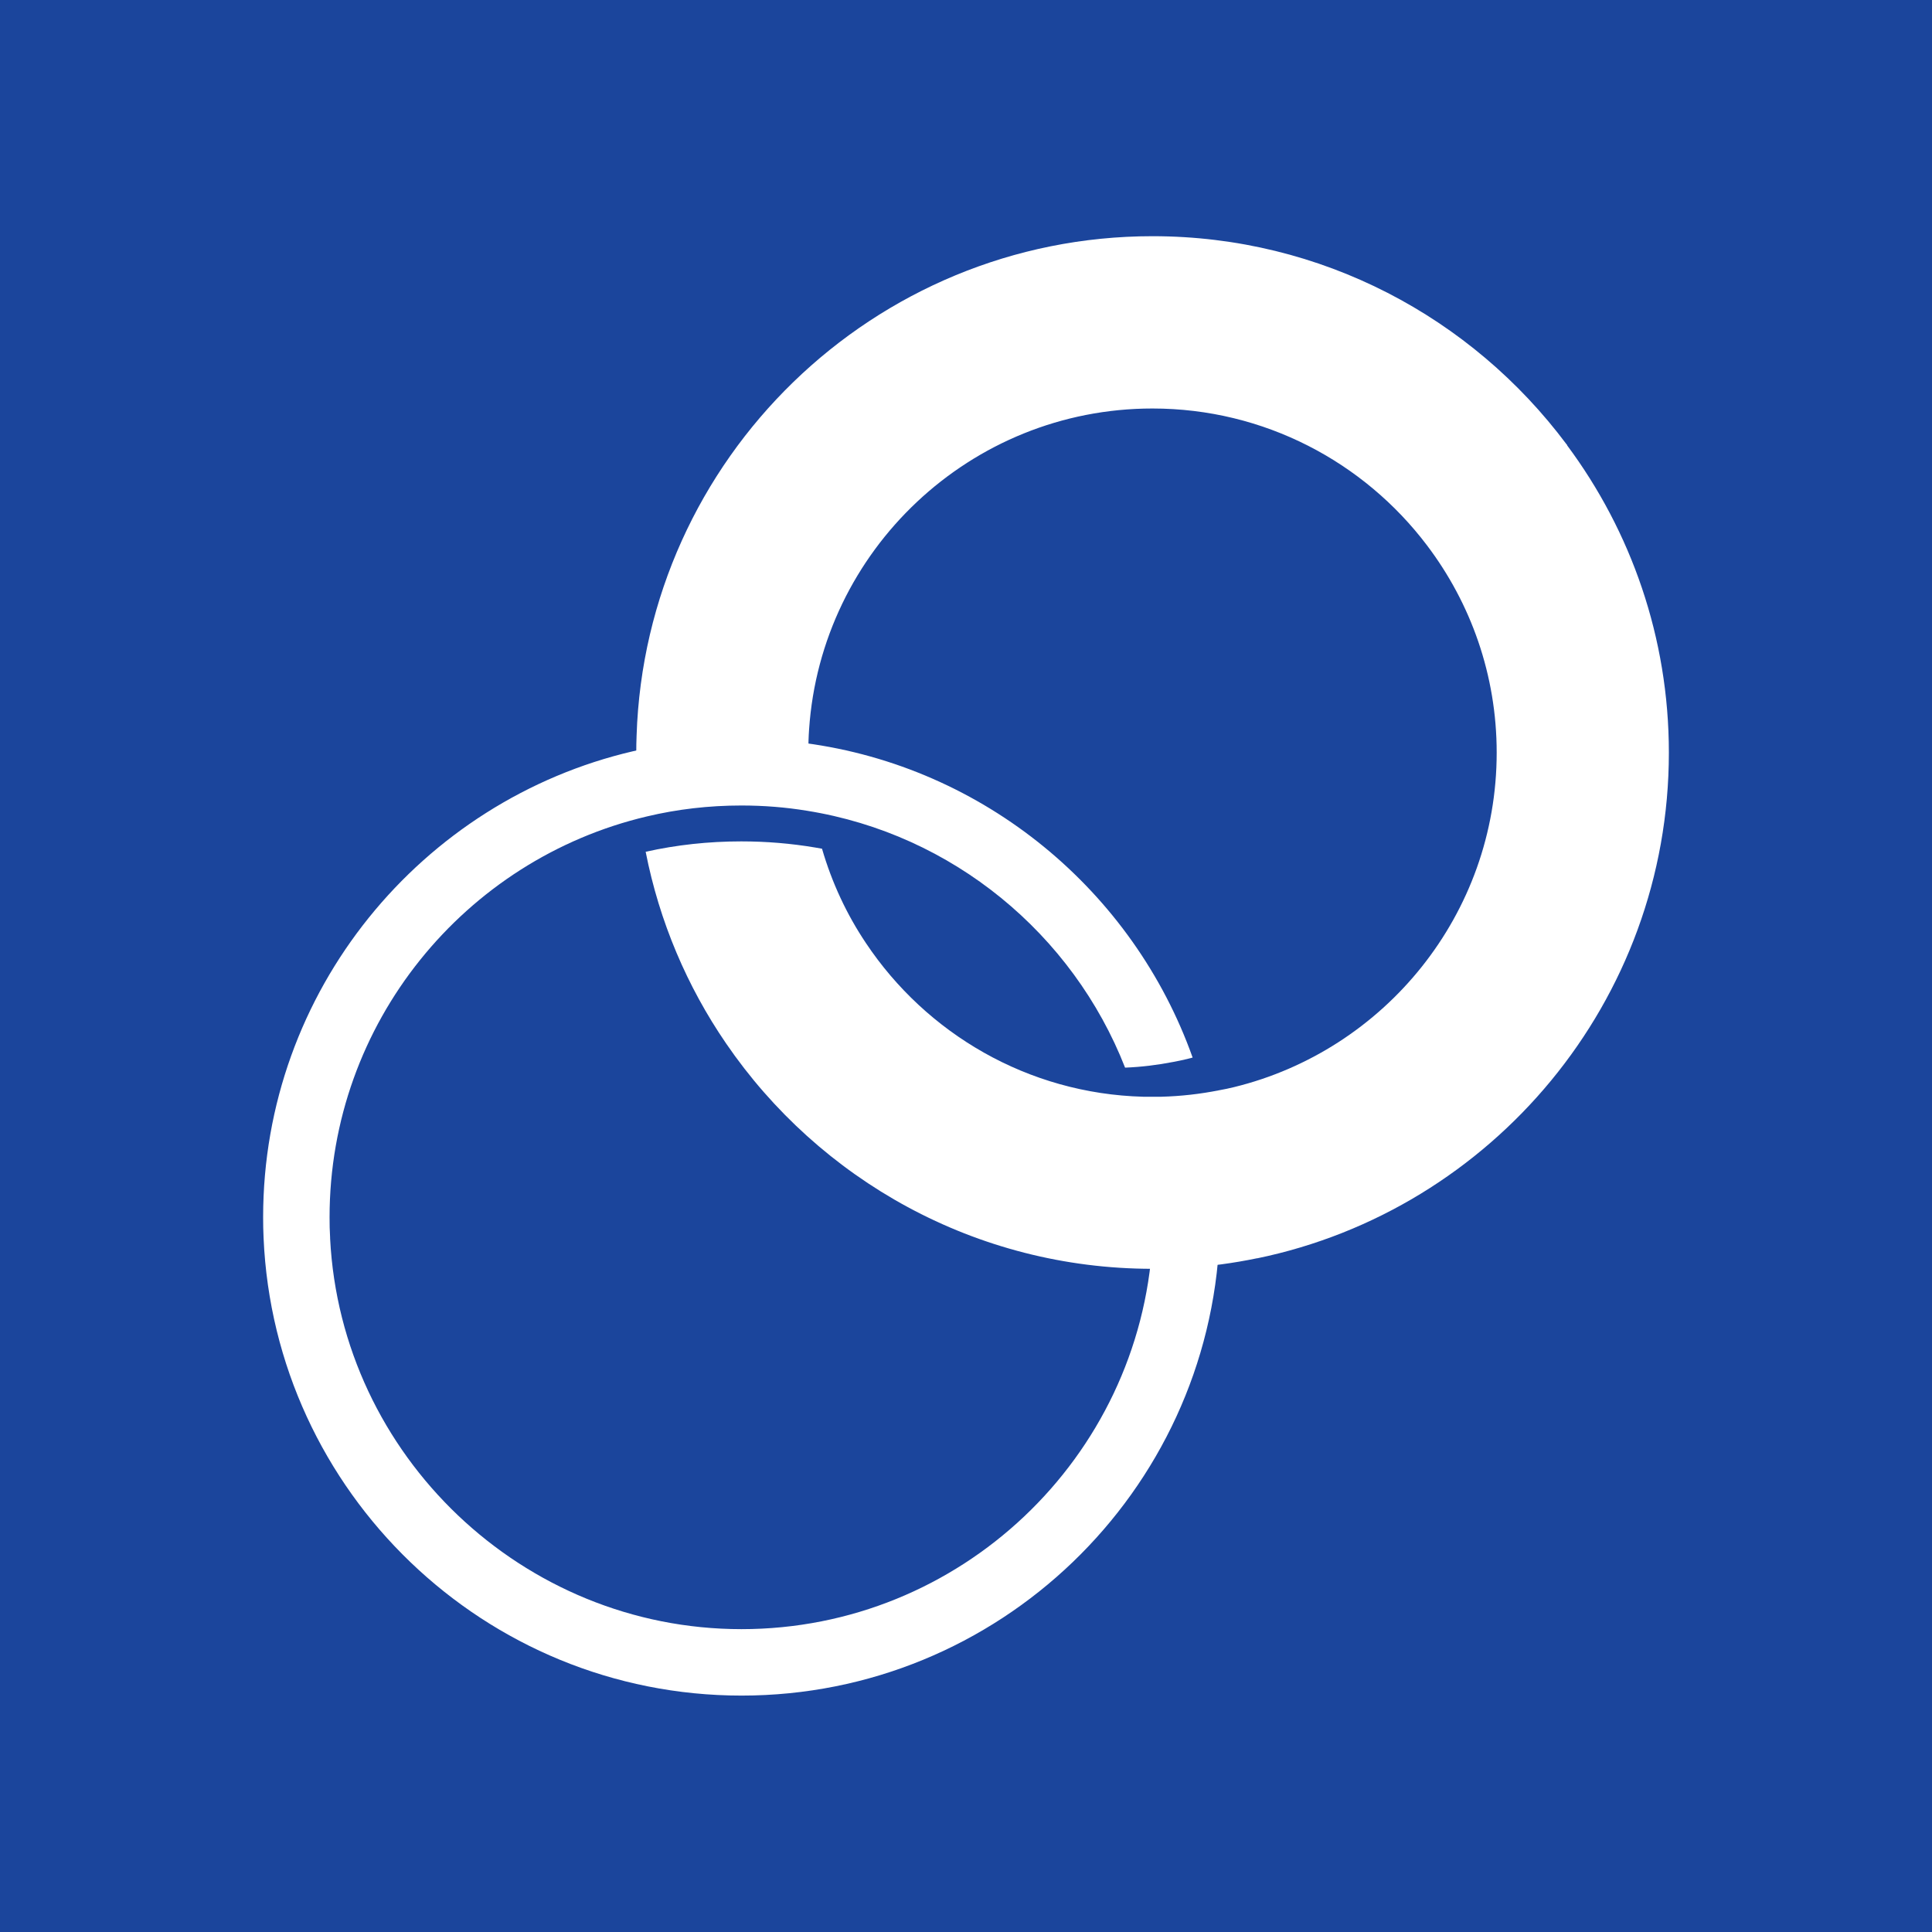 <svg width="82" height="82" viewBox="0 0 82 82" fill="none" xmlns="http://www.w3.org/2000/svg">
<rect x="0" y="0" width="82" height="82" fill="#808080" stroke="none"/>
<g clip-path="url(#clip0_856_204)">
<g clip-path="url(#clip1_856_204)">
<path d="M82 0H0V82H82V0Z" fill="#1B459C"/>
<path d="M66.516 18.894C66.516 18.894 66.493 18.852 66.474 18.838C62.474 13.491 56.096 10.025 48.918 10.025C37.077 10.025 27.4 19.47 27.019 31.219C27.009 31.46 27.005 31.702 27.005 31.944C27.005 32.334 27.014 32.729 27.037 33.109C27.047 33.244 27.051 33.379 27.061 33.514C27.079 33.788 27.102 34.057 27.13 34.322C28.519 33.992 29.969 33.82 31.46 33.82C32.482 33.82 33.486 33.904 34.461 34.062C34.401 33.662 34.359 33.258 34.336 32.849C34.317 32.552 34.308 32.25 34.308 31.944C34.308 31.614 34.317 31.284 34.34 30.959C34.851 23.358 41.193 17.338 48.914 17.338C53.666 17.338 57.898 19.619 60.565 23.145C62.423 25.598 63.524 28.645 63.524 31.944C63.524 38.805 58.767 44.58 52.375 46.141C52.166 46.192 51.952 46.238 51.738 46.275C50.944 46.433 50.126 46.526 49.295 46.549C49.169 46.549 49.039 46.549 48.914 46.549C48.788 46.549 48.654 46.549 48.523 46.549C43.622 46.419 39.311 43.859 36.756 40.032C35.938 38.814 35.307 37.462 34.889 36.022C34.791 36.004 34.689 35.985 34.596 35.971C33.578 35.799 32.529 35.711 31.46 35.711C30.071 35.711 28.71 35.86 27.404 36.152C27.985 39.116 29.165 41.876 30.814 44.282C34.763 50.057 41.402 53.852 48.914 53.852C49.374 53.852 49.829 53.838 50.284 53.81C50.293 53.81 50.298 53.81 50.303 53.81C51.339 53.75 52.356 53.611 53.346 53.406C53.355 53.406 53.359 53.406 53.364 53.406C63.324 51.348 70.832 42.503 70.832 31.944C70.832 27.061 69.224 22.545 66.511 18.898L66.516 18.894Z" fill="white"/>
<path d="M50.944 46.522C50.749 46.568 50.554 46.61 50.354 46.647C49.62 46.796 48.863 46.879 48.087 46.898C48.705 48.682 48.946 49.676 48.946 51.664C48.946 51.781 48.946 51.901 48.942 52.017C48.942 52.189 48.937 52.352 48.923 52.524C48.923 52.538 48.923 52.552 48.923 52.566C48.923 52.617 48.923 52.668 48.914 52.719C48.37 61.871 40.751 69.146 31.469 69.146C22.187 69.146 14.48 61.787 14.011 52.566C14.011 52.552 14.011 52.538 14.011 52.524C13.992 52.236 13.988 51.953 13.988 51.664C13.988 43.409 19.744 36.469 27.456 34.652C28.742 34.346 30.085 34.188 31.469 34.188C32.417 34.188 33.346 34.262 34.252 34.411C40.426 35.4 45.532 39.642 47.752 45.314C48.449 45.286 49.127 45.202 49.796 45.072C49.996 45.035 50.191 44.993 50.386 44.947C50.465 44.928 50.54 44.905 50.619 44.886C48.105 37.821 41.787 32.543 34.145 31.535C33.983 31.512 33.815 31.493 33.648 31.479C32.937 31.4 32.208 31.358 31.479 31.358C30.066 31.358 28.687 31.502 27.358 31.776C27.195 31.809 27.033 31.846 26.875 31.883C17.886 33.974 11.168 42.053 11.168 51.66C11.168 51.957 11.173 52.25 11.187 52.538C11.651 63.33 20.571 71.966 31.474 71.966C42.377 71.966 51.297 63.33 51.761 52.538C51.761 52.473 51.766 52.403 51.766 52.333C51.775 52.11 51.78 51.887 51.78 51.66V51.567C51.771 49.49 51.538 48.403 50.944 46.512V46.522Z" fill="white"/>
</g>
</g>
<defs>
<clipPath id="clip0_856_204">
<rect width="82" height="82" fill="white"/>
</clipPath>
<clipPath id="clip1_856_204">
<rect width="82" height="82" fill="white"/>
</clipPath>
</defs>
</svg>

